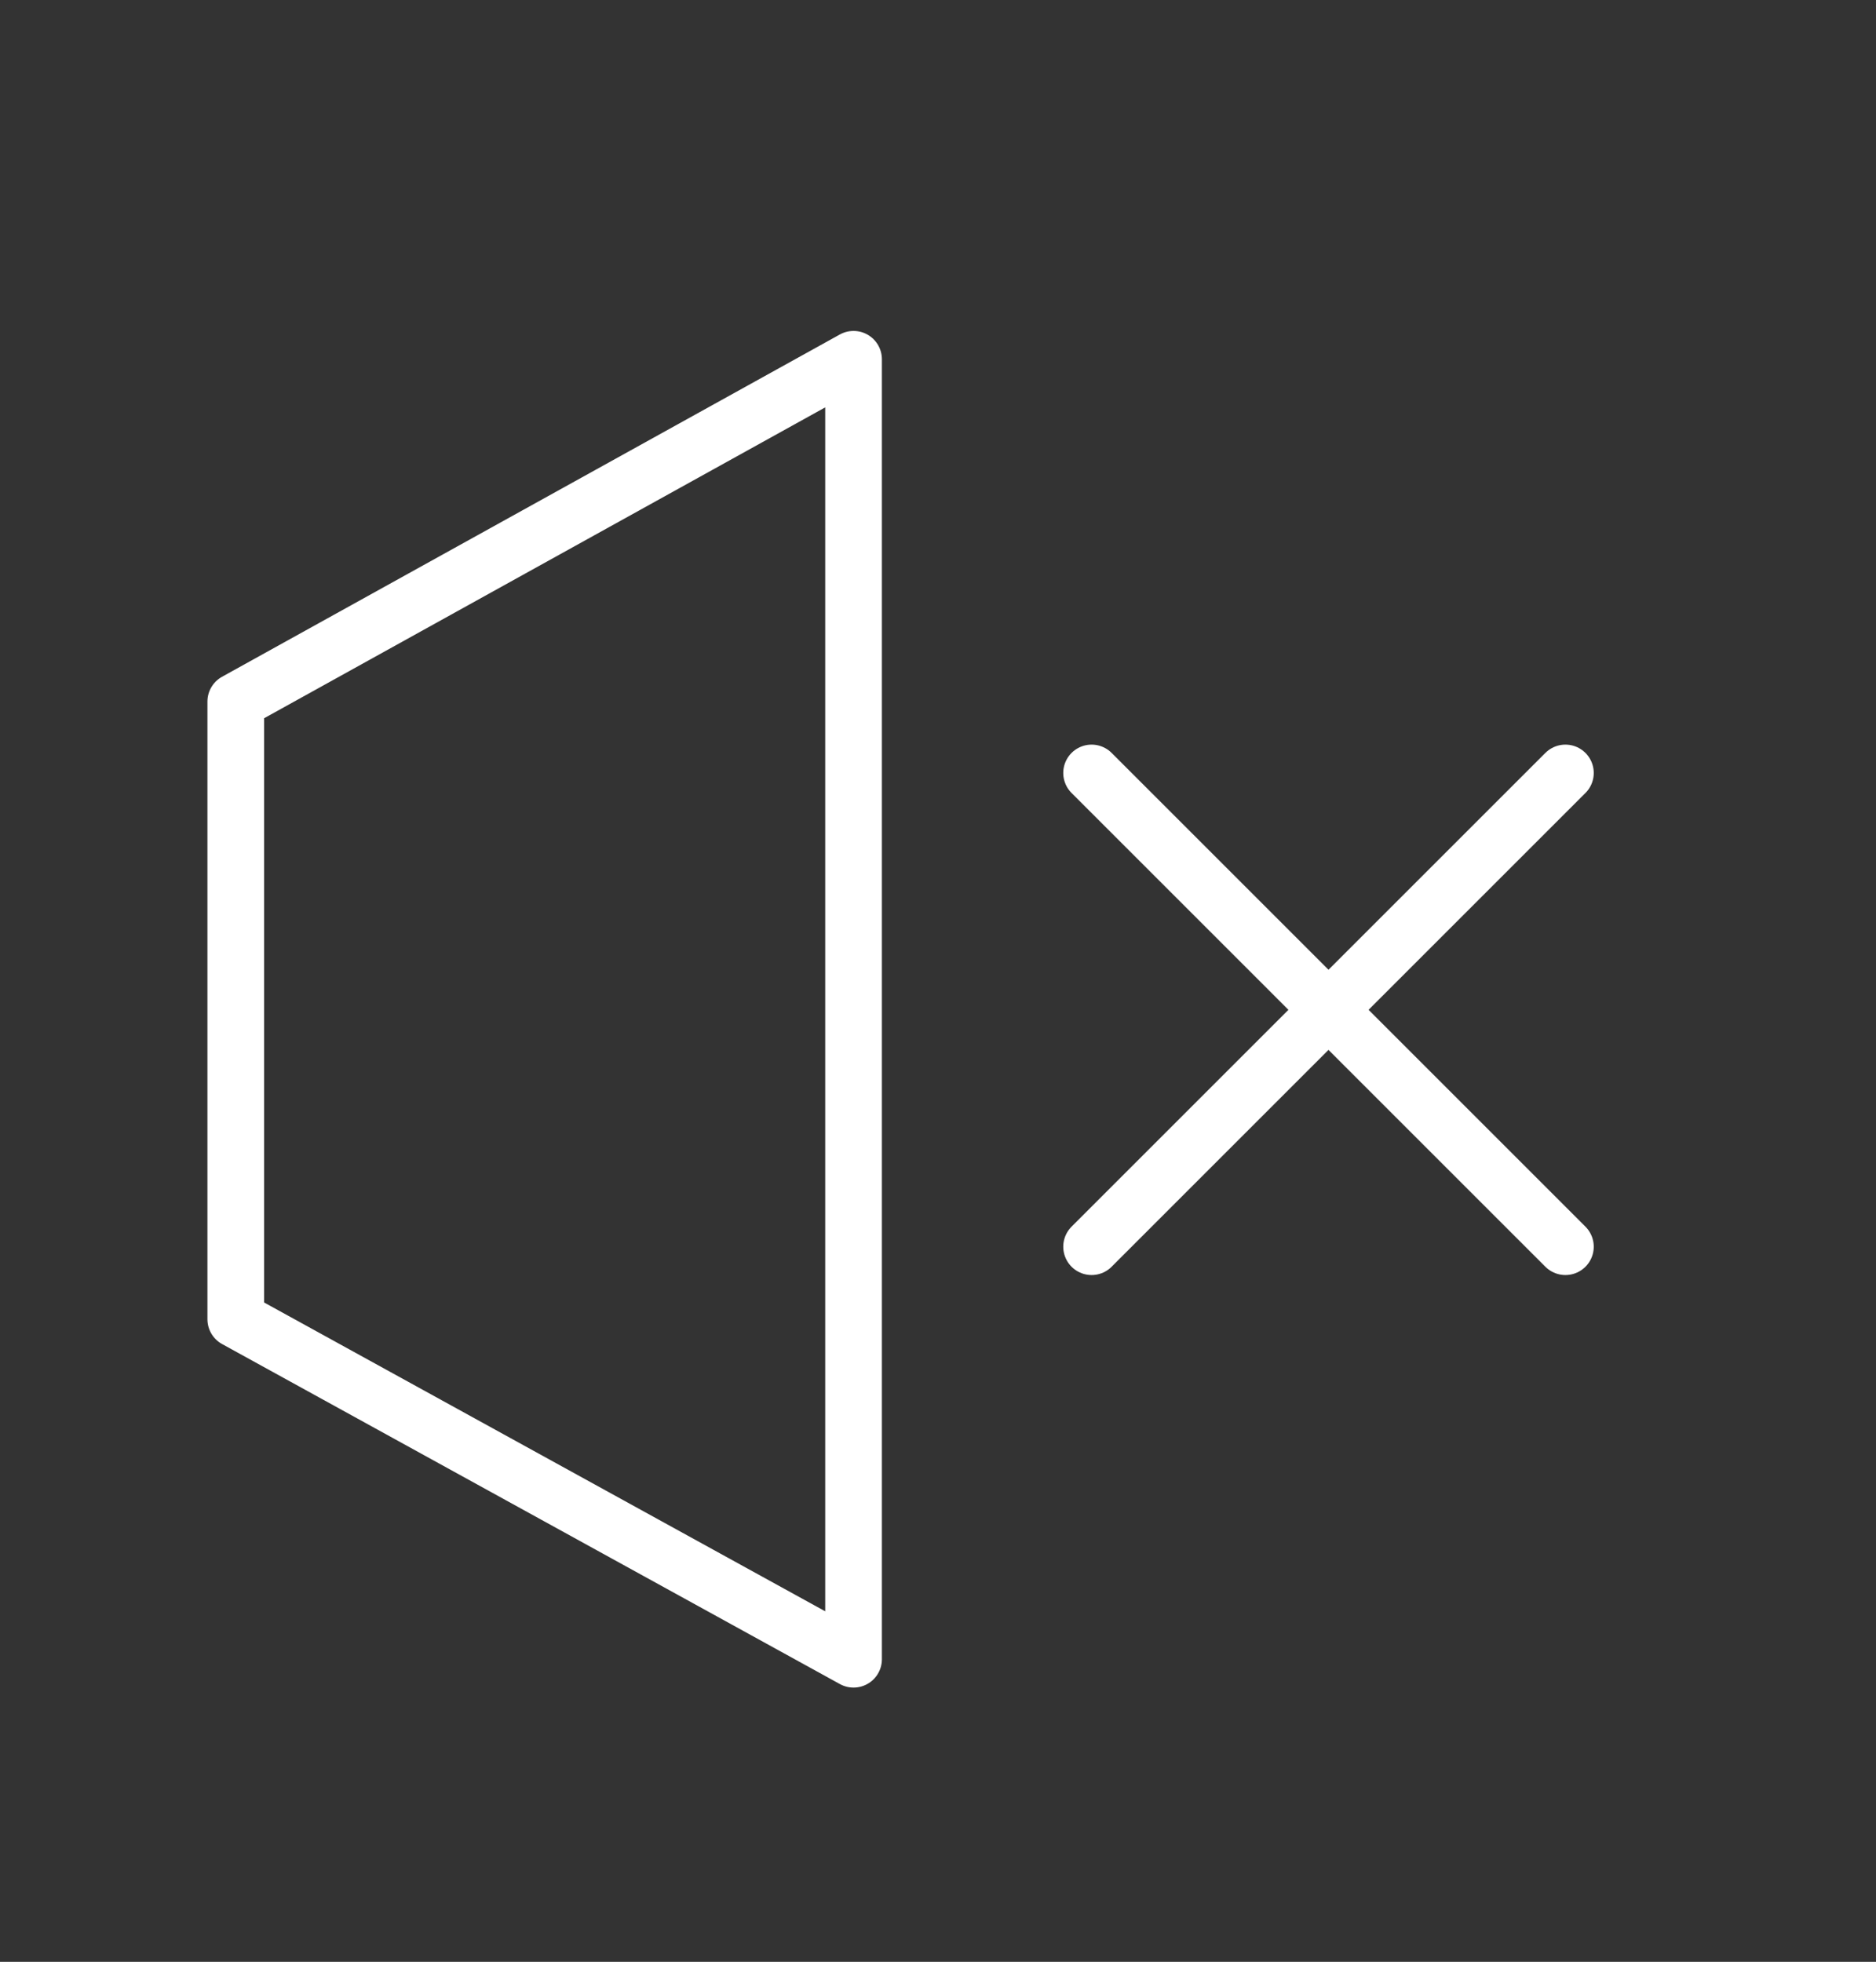 <?xml version="1.0" encoding="utf-8"?>
<!-- Generator: Adobe Illustrator 21.0.2, SVG Export Plug-In . SVG Version: 6.00 Build 0)  -->
<svg version="1.1" id="Ebene_1" xmlns="http://www.w3.org/2000/svg" xmlns:xlink="http://www.w3.org/1999/xlink" x="0px" y="0px"
	 viewBox="0 0 165.5 173.1" style="enable-background:new 0 0 165.5 173.1;" xml:space="preserve">
<rect x="0" y="0" width="165.5" height="173.1" fill="#333333" stroke="none"/>
<style type="text/css">
	.st0{fill:none;stroke:#FFFFFF;stroke-width:5;stroke-linecap:round;stroke-linejoin:round;stroke-miterlimit:10;}
</style>
<polygon class="st0" points="75.3,146.4 20.8,116.4 20.8,61.9 75.3,31.7 "/>
<g>
	<g>
		<line class="st0" x1="96.3" y1="68.2" x2="138.1" y2="110"/>
		<line class="st0" x1="138.1" y1="68.2" x2="96.3" y2="110"/>
	</g>
</g>
</svg>
